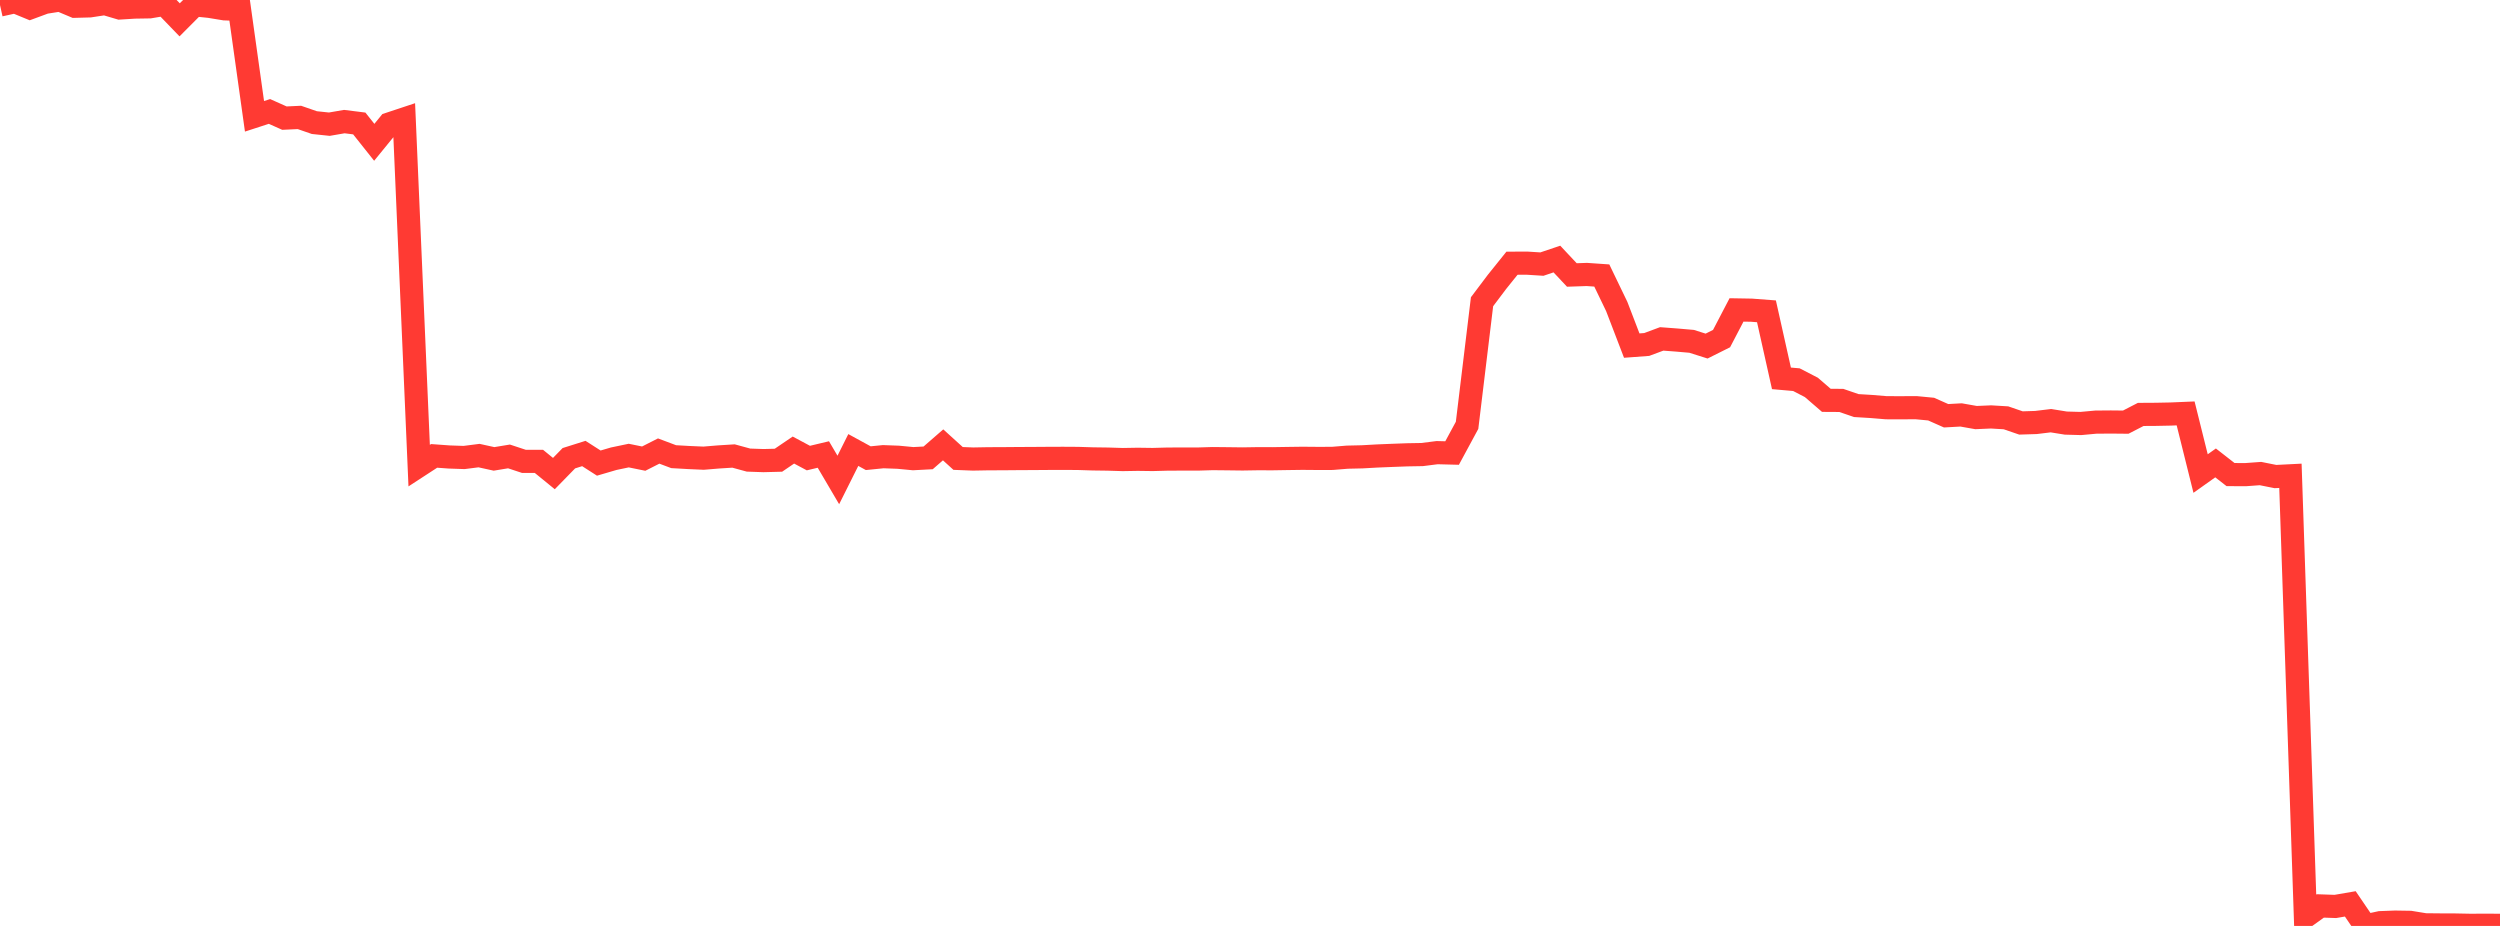<?xml version="1.0" standalone="no"?>
<!DOCTYPE svg PUBLIC "-//W3C//DTD SVG 1.1//EN" "http://www.w3.org/Graphics/SVG/1.1/DTD/svg11.dtd">

<svg width="135" height="50" viewBox="0 0 135 50" preserveAspectRatio="none" 
  xmlns="http://www.w3.org/2000/svg"
  xmlns:xlink="http://www.w3.org/1999/xlink">


<polyline points="0.0, 0.272 0.808, 0.092 1.617, 0.425 2.425, 0.127 3.234, 0.0 4.042, 0.339 4.85, 0.317 5.659, 0.193 6.467, 0.432 7.275, 0.382 8.084, 0.369 8.892, 0.232 9.701, 1.071 10.509, 0.26 11.317, 0.344 12.126, 0.477 12.934, 0.506 13.743, 6.281 14.551, 6.018 15.359, 6.379 16.168, 6.341 16.976, 6.621 17.784, 6.706 18.593, 6.566 19.401, 6.667 20.21, 7.685 21.018, 6.694 21.826, 6.426 22.635, 25.144 23.443, 24.618 24.251, 24.677 25.06, 24.705 25.868, 24.602 26.677, 24.78 27.485, 24.647 28.293, 24.914 29.102, 24.914 29.91, 25.573 30.719, 24.744 31.527, 24.489 32.335, 25.007 33.144, 24.77 33.952, 24.601 34.76, 24.766 35.569, 24.356 36.377, 24.66 37.186, 24.706 37.994, 24.742 38.802, 24.675 39.611, 24.624 40.419, 24.845 41.228, 24.873 42.036, 24.852 42.844, 24.303 43.653, 24.736 44.461, 24.543 45.269, 25.918 46.078, 24.3 46.886, 24.742 47.695, 24.661 48.503, 24.691 49.311, 24.768 50.12, 24.725 50.928, 24.022 51.737, 24.756 52.545, 24.788 53.353, 24.773 54.162, 24.77 54.97, 24.763 55.778, 24.759 56.587, 24.753 57.395, 24.75 58.204, 24.755 59.012, 24.78 59.82, 24.791 60.629, 24.816 61.437, 24.802 62.246, 24.813 63.054, 24.791 63.862, 24.788 64.671, 24.789 65.479, 24.765 66.287, 24.773 67.096, 24.783 67.904, 24.77 68.713, 24.772 69.521, 24.759 70.329, 24.748 71.138, 24.755 71.946, 24.753 72.754, 24.687 73.563, 24.668 74.371, 24.623 75.18, 24.59 75.988, 24.56 76.796, 24.546 77.605, 24.443 78.413, 24.464 79.222, 22.967 80.03, 16.293 80.838, 15.221 81.647, 14.214 82.455, 14.21 83.263, 14.261 84.072, 13.988 84.88, 14.849 85.689, 14.821 86.497, 14.877 87.305, 16.553 88.114, 18.662 88.922, 18.602 89.731, 18.301 90.539, 18.362 91.347, 18.432 92.156, 18.688 92.964, 18.284 93.772, 16.736 94.581, 16.75 95.389, 16.811 96.198, 20.431 97.006, 20.502 97.814, 20.92 98.623, 21.618 99.431, 21.623 100.24, 21.901 101.048, 21.95 101.856, 22.017 102.665, 22.019 103.473, 22.015 104.281, 22.092 105.09, 22.451 105.898, 22.406 106.707, 22.549 107.515, 22.514 108.323, 22.562 109.132, 22.84 109.94, 22.815 110.749, 22.717 111.557, 22.847 112.365, 22.869 113.174, 22.795 113.982, 22.788 114.79, 22.796 115.599, 22.379 116.407, 22.374 117.216, 22.358 118.024, 22.324 118.832, 25.572 119.641, 24.997 120.449, 25.627 121.257, 25.631 122.066, 25.572 122.874, 25.734 123.683, 25.693 124.491, 49.499 125.299, 48.92 126.108, 48.948 126.916, 48.809 127.725, 50.0 128.533, 49.824 129.341, 49.794 130.15, 49.807 130.958, 49.939 131.766, 49.947 132.575, 49.95 133.383, 49.966 134.192, 49.963 135.0, 49.966" fill="none" stroke="#ff3a33" stroke-width="1.25"/>

</svg>